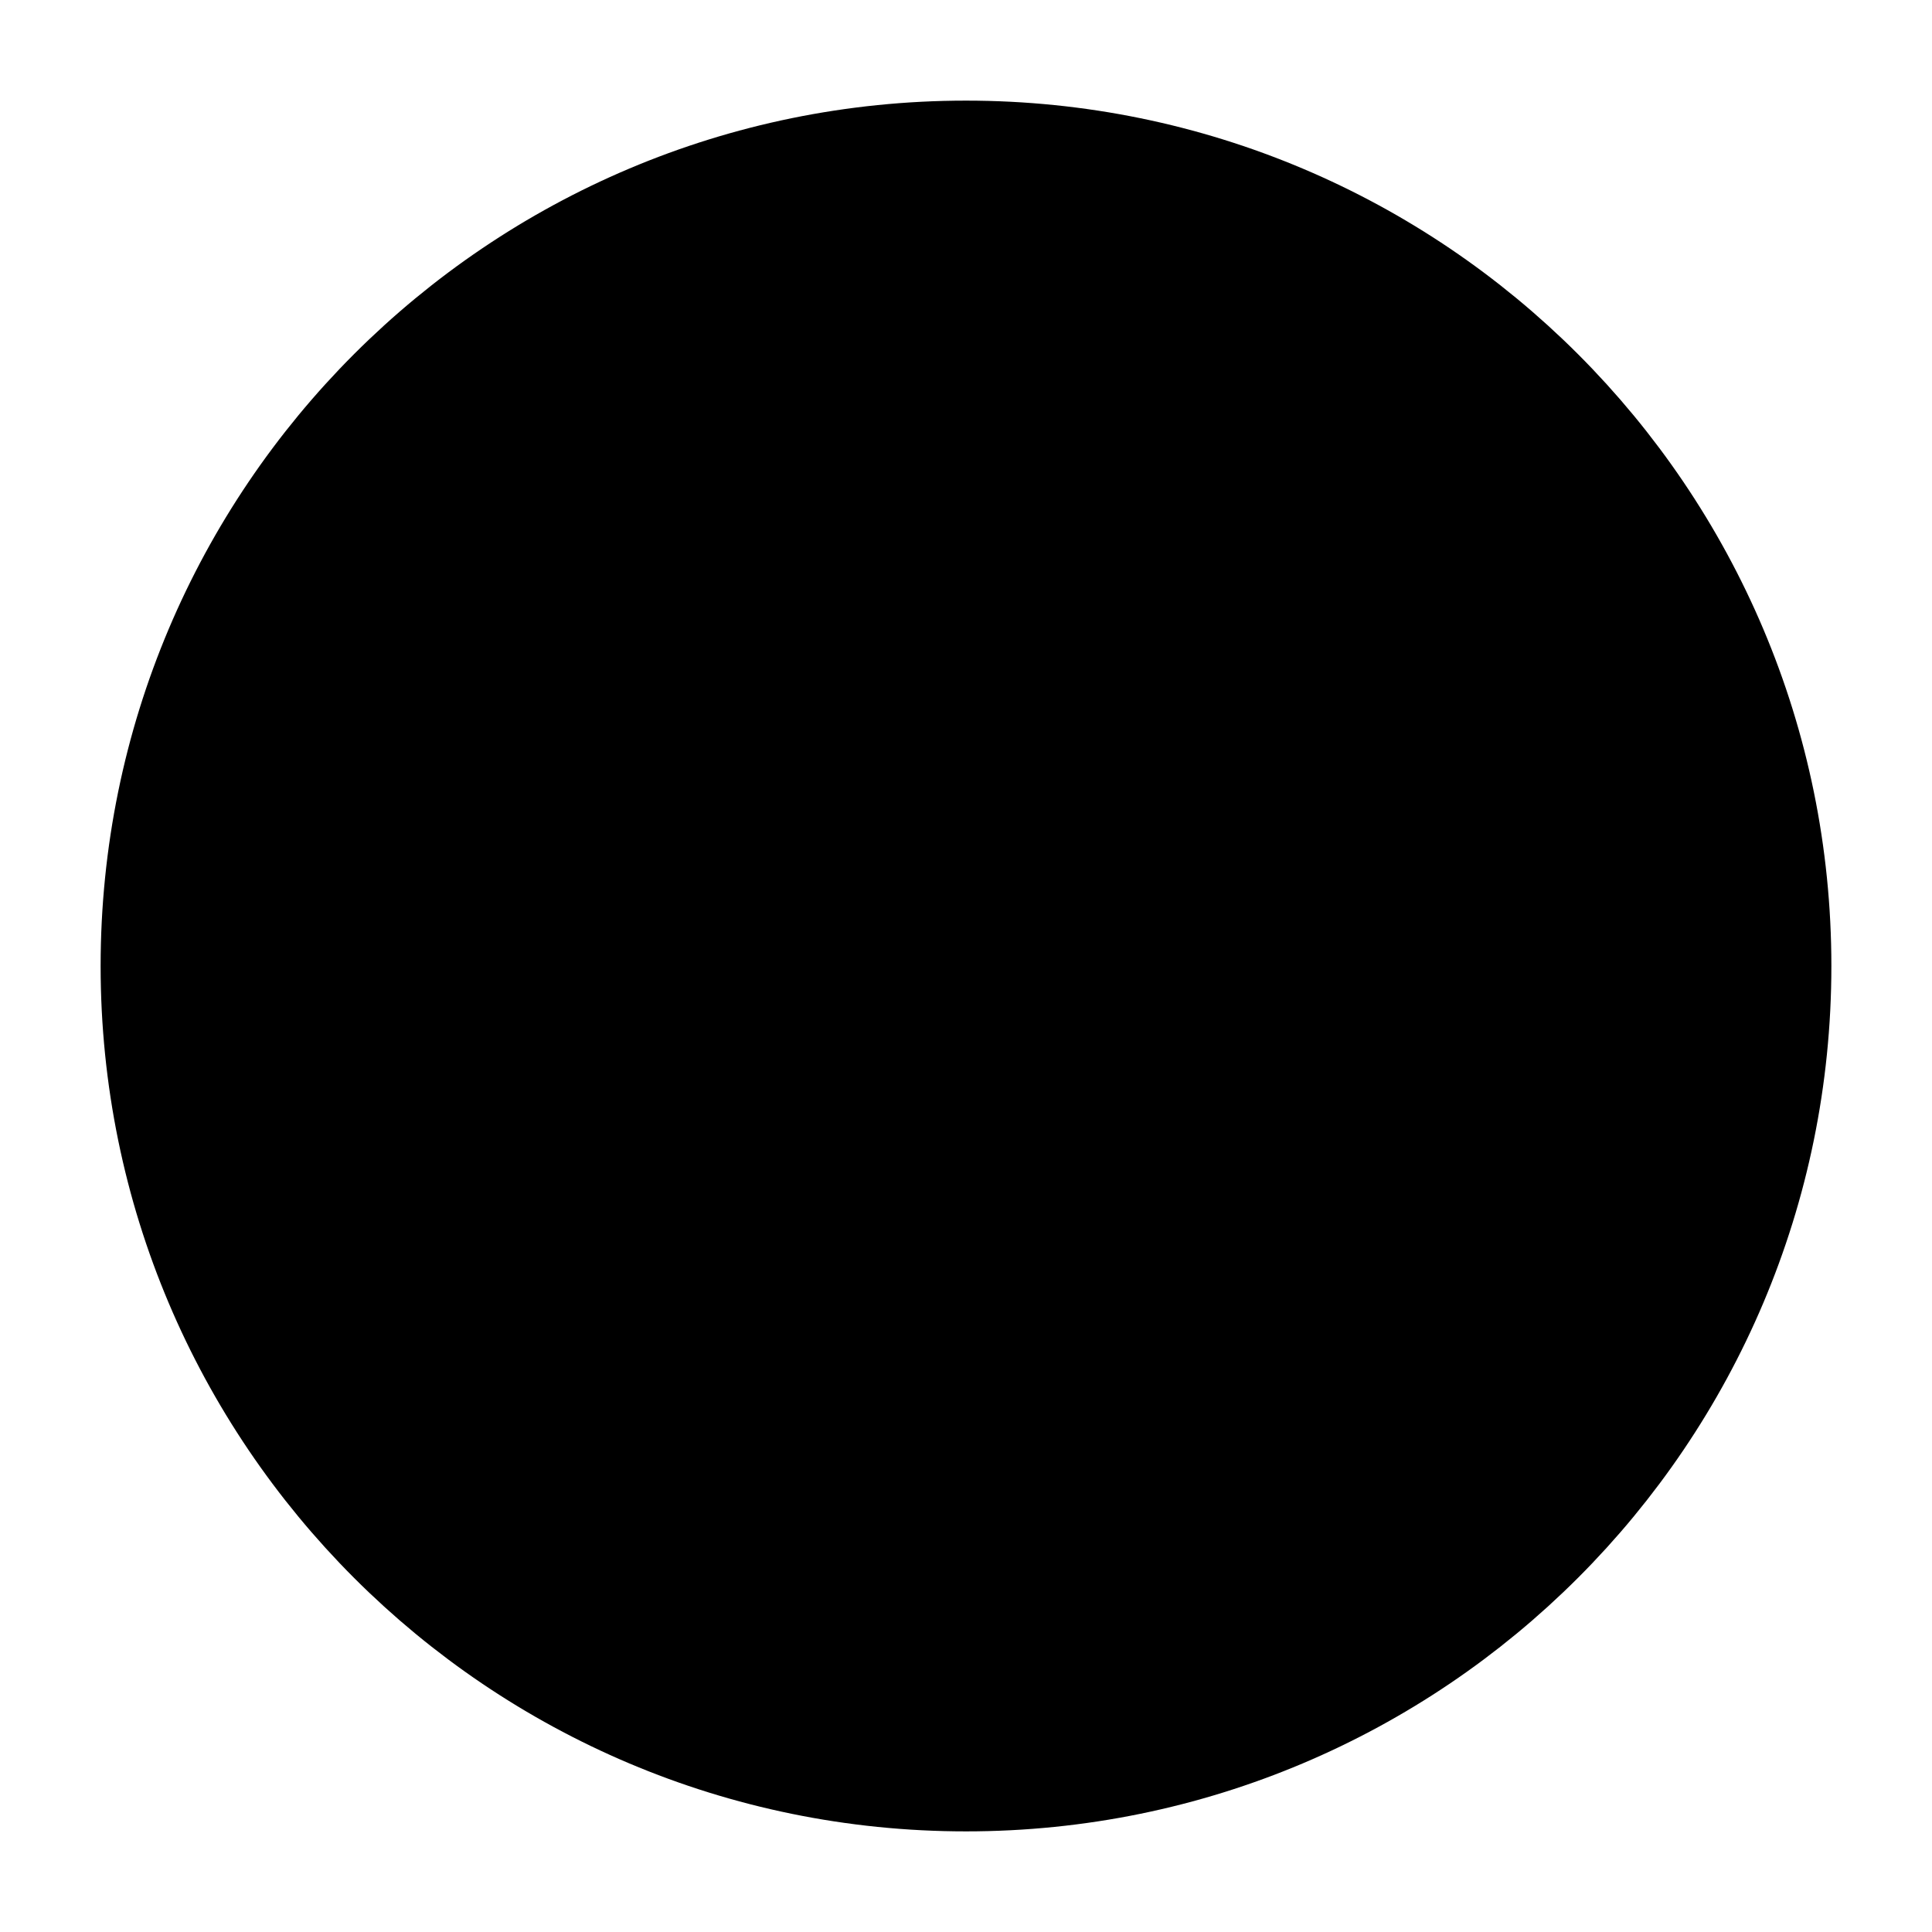 <svg width="24" height="24" viewBox="0 0 24 24" fill="none" xmlns="http://www.w3.org/2000/svg">
  <g id="utility/circle-full">
    <circle id="fill" cx="12" cy="12" r="10" fill="black"/>
    <path id="stroke" d="M12 22C17.523 22 22 17.523 22 12C22 6.477 17.523 2 12 2C6.477 2 2 6.477 2 12C2 17.523 6.477 22 12 22Z" stroke="black" stroke-width="1.5" stroke-linecap="round" stroke-linejoin="round"/>
  </g>
</svg>
